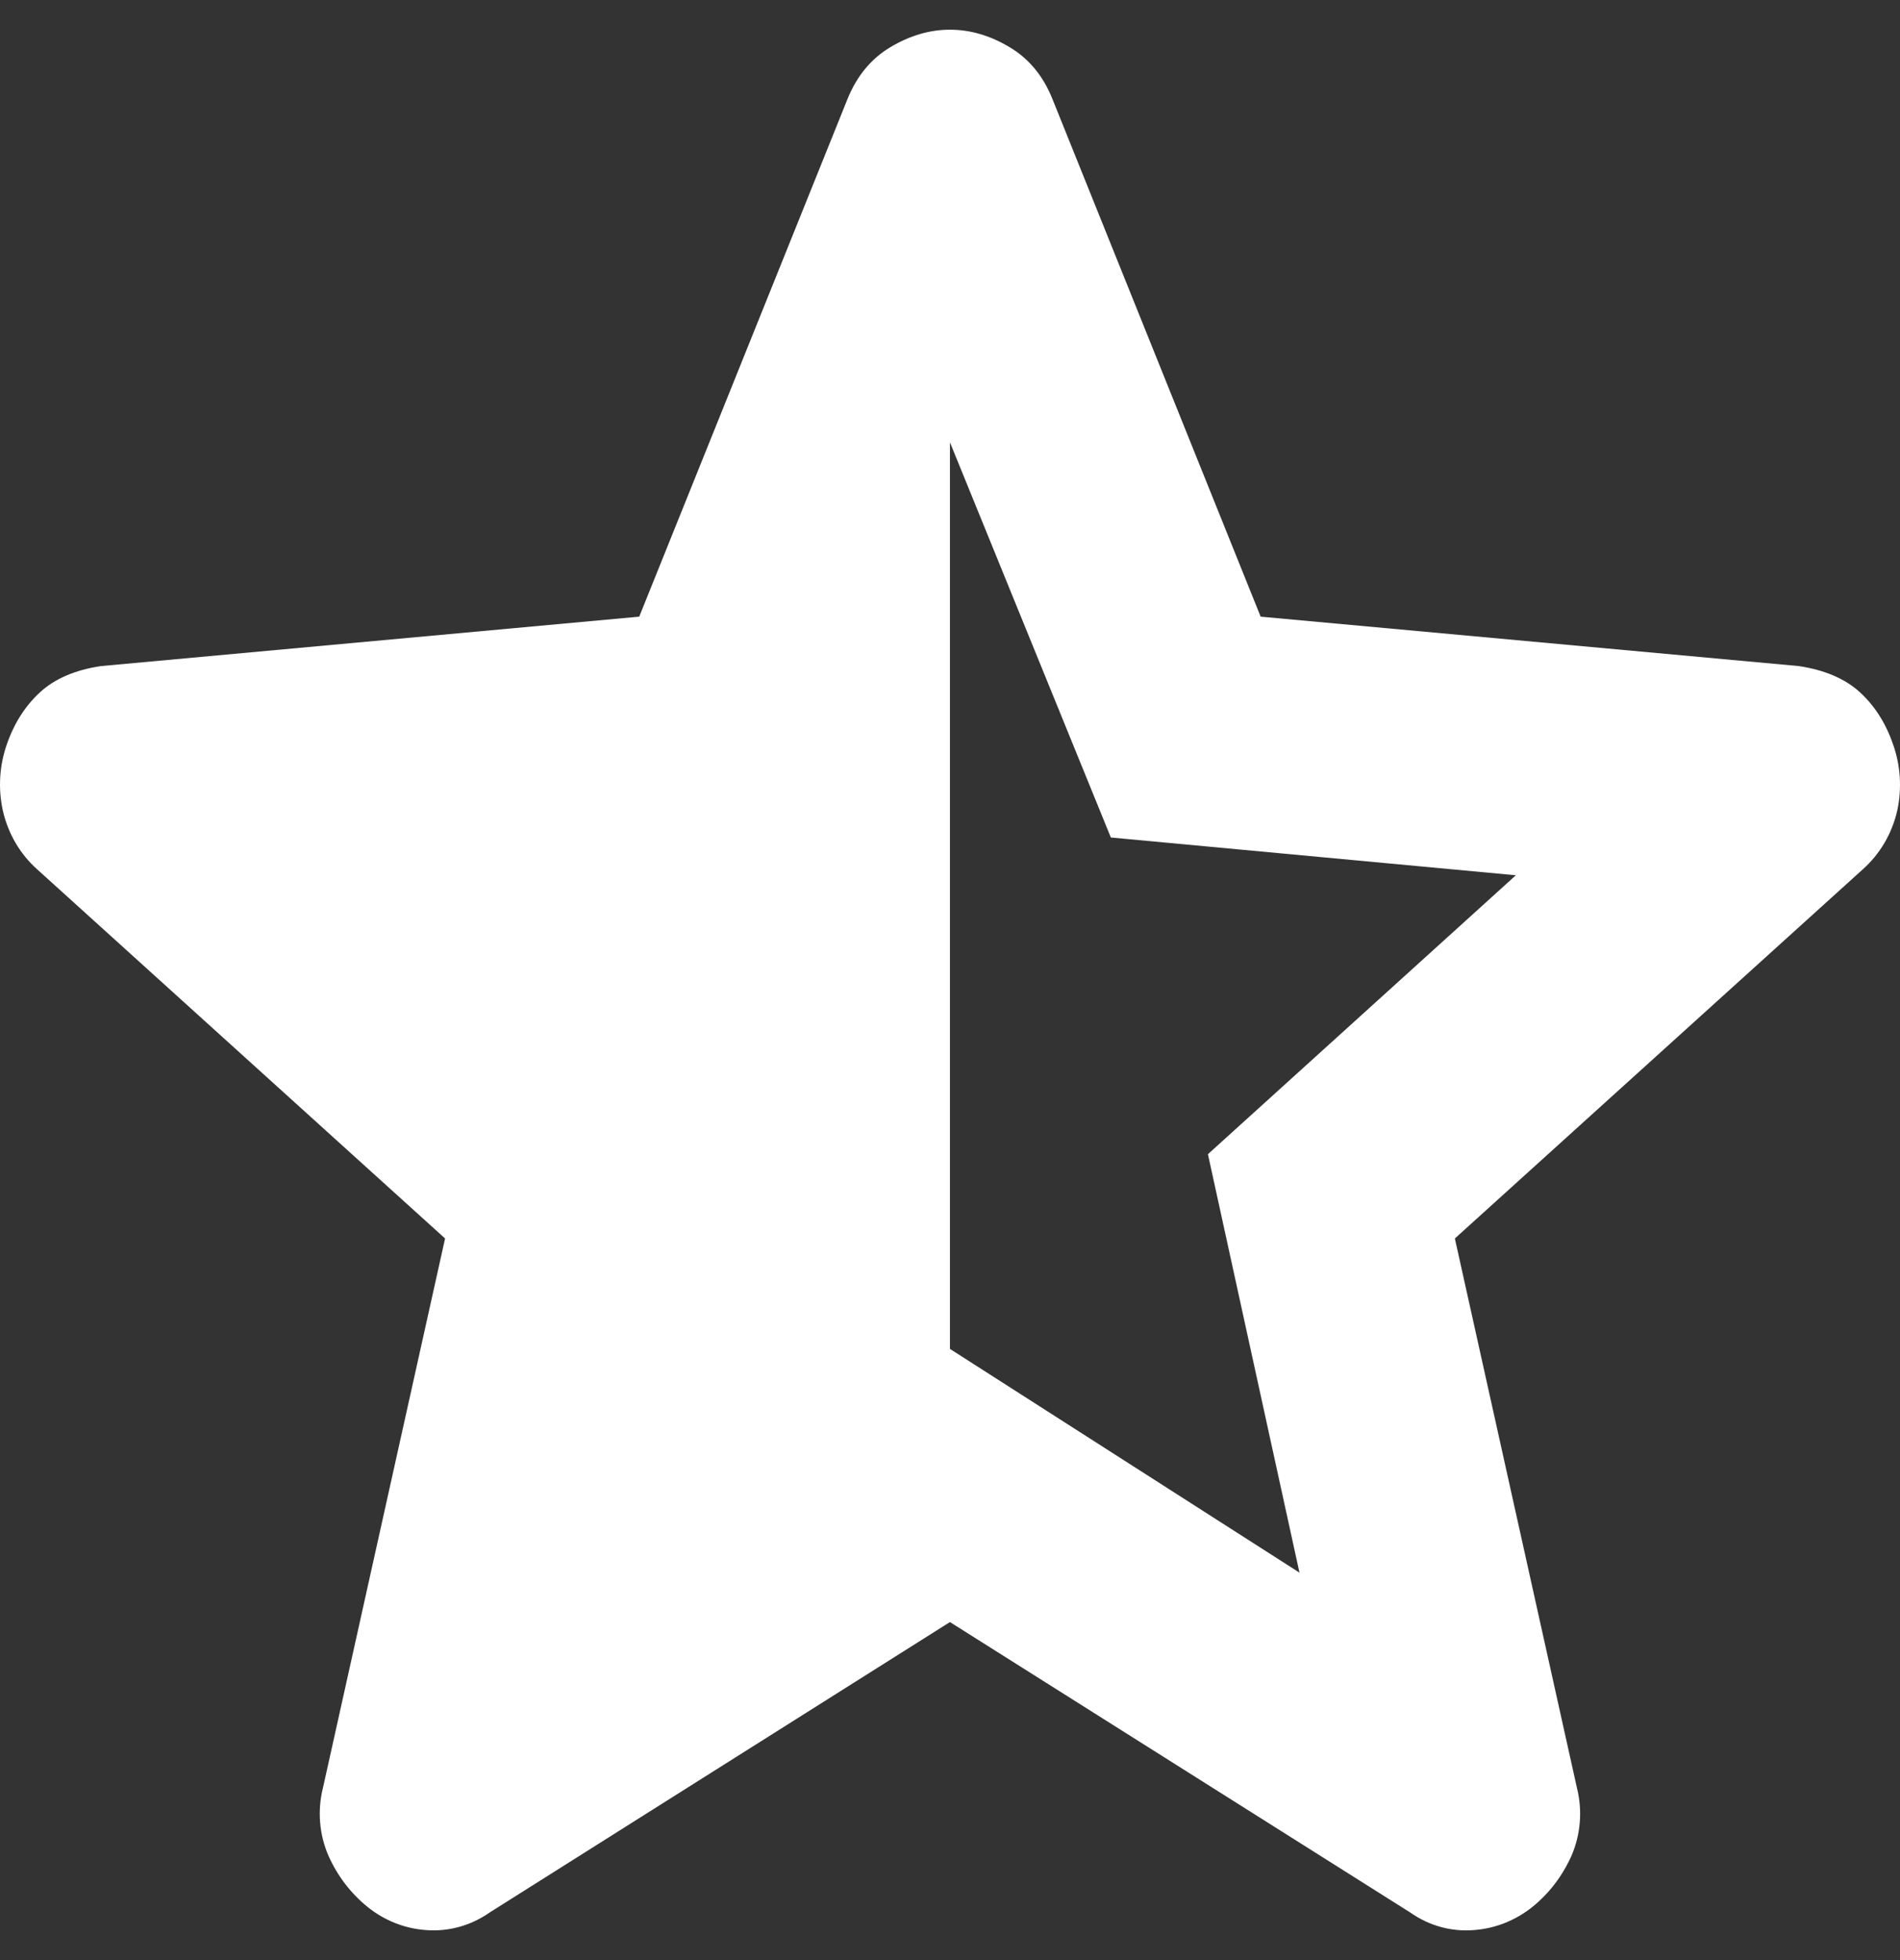 <svg width="32" height="33" viewBox="0 0 32 33" fill="none" xmlns="http://www.w3.org/2000/svg">
<rect x="0" y="0" width="32" height="33" fill="#333333" stroke="none"/>
<g clip-path="url(#clip0_4146_3314)">
<path d="M15.999 7.447V22.71L21.886 26.477L20.344 19.432L25.53 14.736L18.709 14.1L15.999 7.447ZM15.999 27.309L8.243 32.201C7.927 32.422 7.548 32.525 7.169 32.494C6.812 32.468 6.471 32.332 6.188 32.103C5.908 31.876 5.684 31.583 5.534 31.248C5.376 30.887 5.343 30.48 5.44 30.097L7.496 20.851L0.628 14.638C0.335 14.378 0.131 14.026 0.045 13.634C-0.033 13.268 -0.009 12.887 0.114 12.535C0.237 12.178 0.424 11.885 0.675 11.654C0.925 11.425 1.269 11.278 1.702 11.214L10.766 10.382L14.271 1.674C14.428 1.283 14.669 0.989 14.996 0.794C15.325 0.598 15.659 0.5 15.999 0.5C16.341 0.5 16.676 0.598 17.003 0.794C17.332 0.989 17.573 1.283 17.728 1.674L21.232 10.382L30.296 11.214C30.733 11.28 31.075 11.427 31.324 11.654C31.574 11.883 31.761 12.176 31.884 12.535C32.009 12.887 32.033 13.269 31.956 13.636C31.869 14.028 31.664 14.379 31.371 14.638L24.503 20.851L26.558 30.097C26.655 30.48 26.622 30.887 26.465 31.248C26.31 31.59 26.091 31.876 25.811 32.103C25.527 32.331 25.186 32.467 24.83 32.494C24.45 32.527 24.071 32.423 23.755 32.201L15.999 27.309Z" fill="white"/>
</g>
<defs>
<clipPath id="clip0_4146_3314">
<rect width="32" height="32" fill="white" transform="translate(0 0.5)"/>
</clipPath>
</defs>
</svg>
